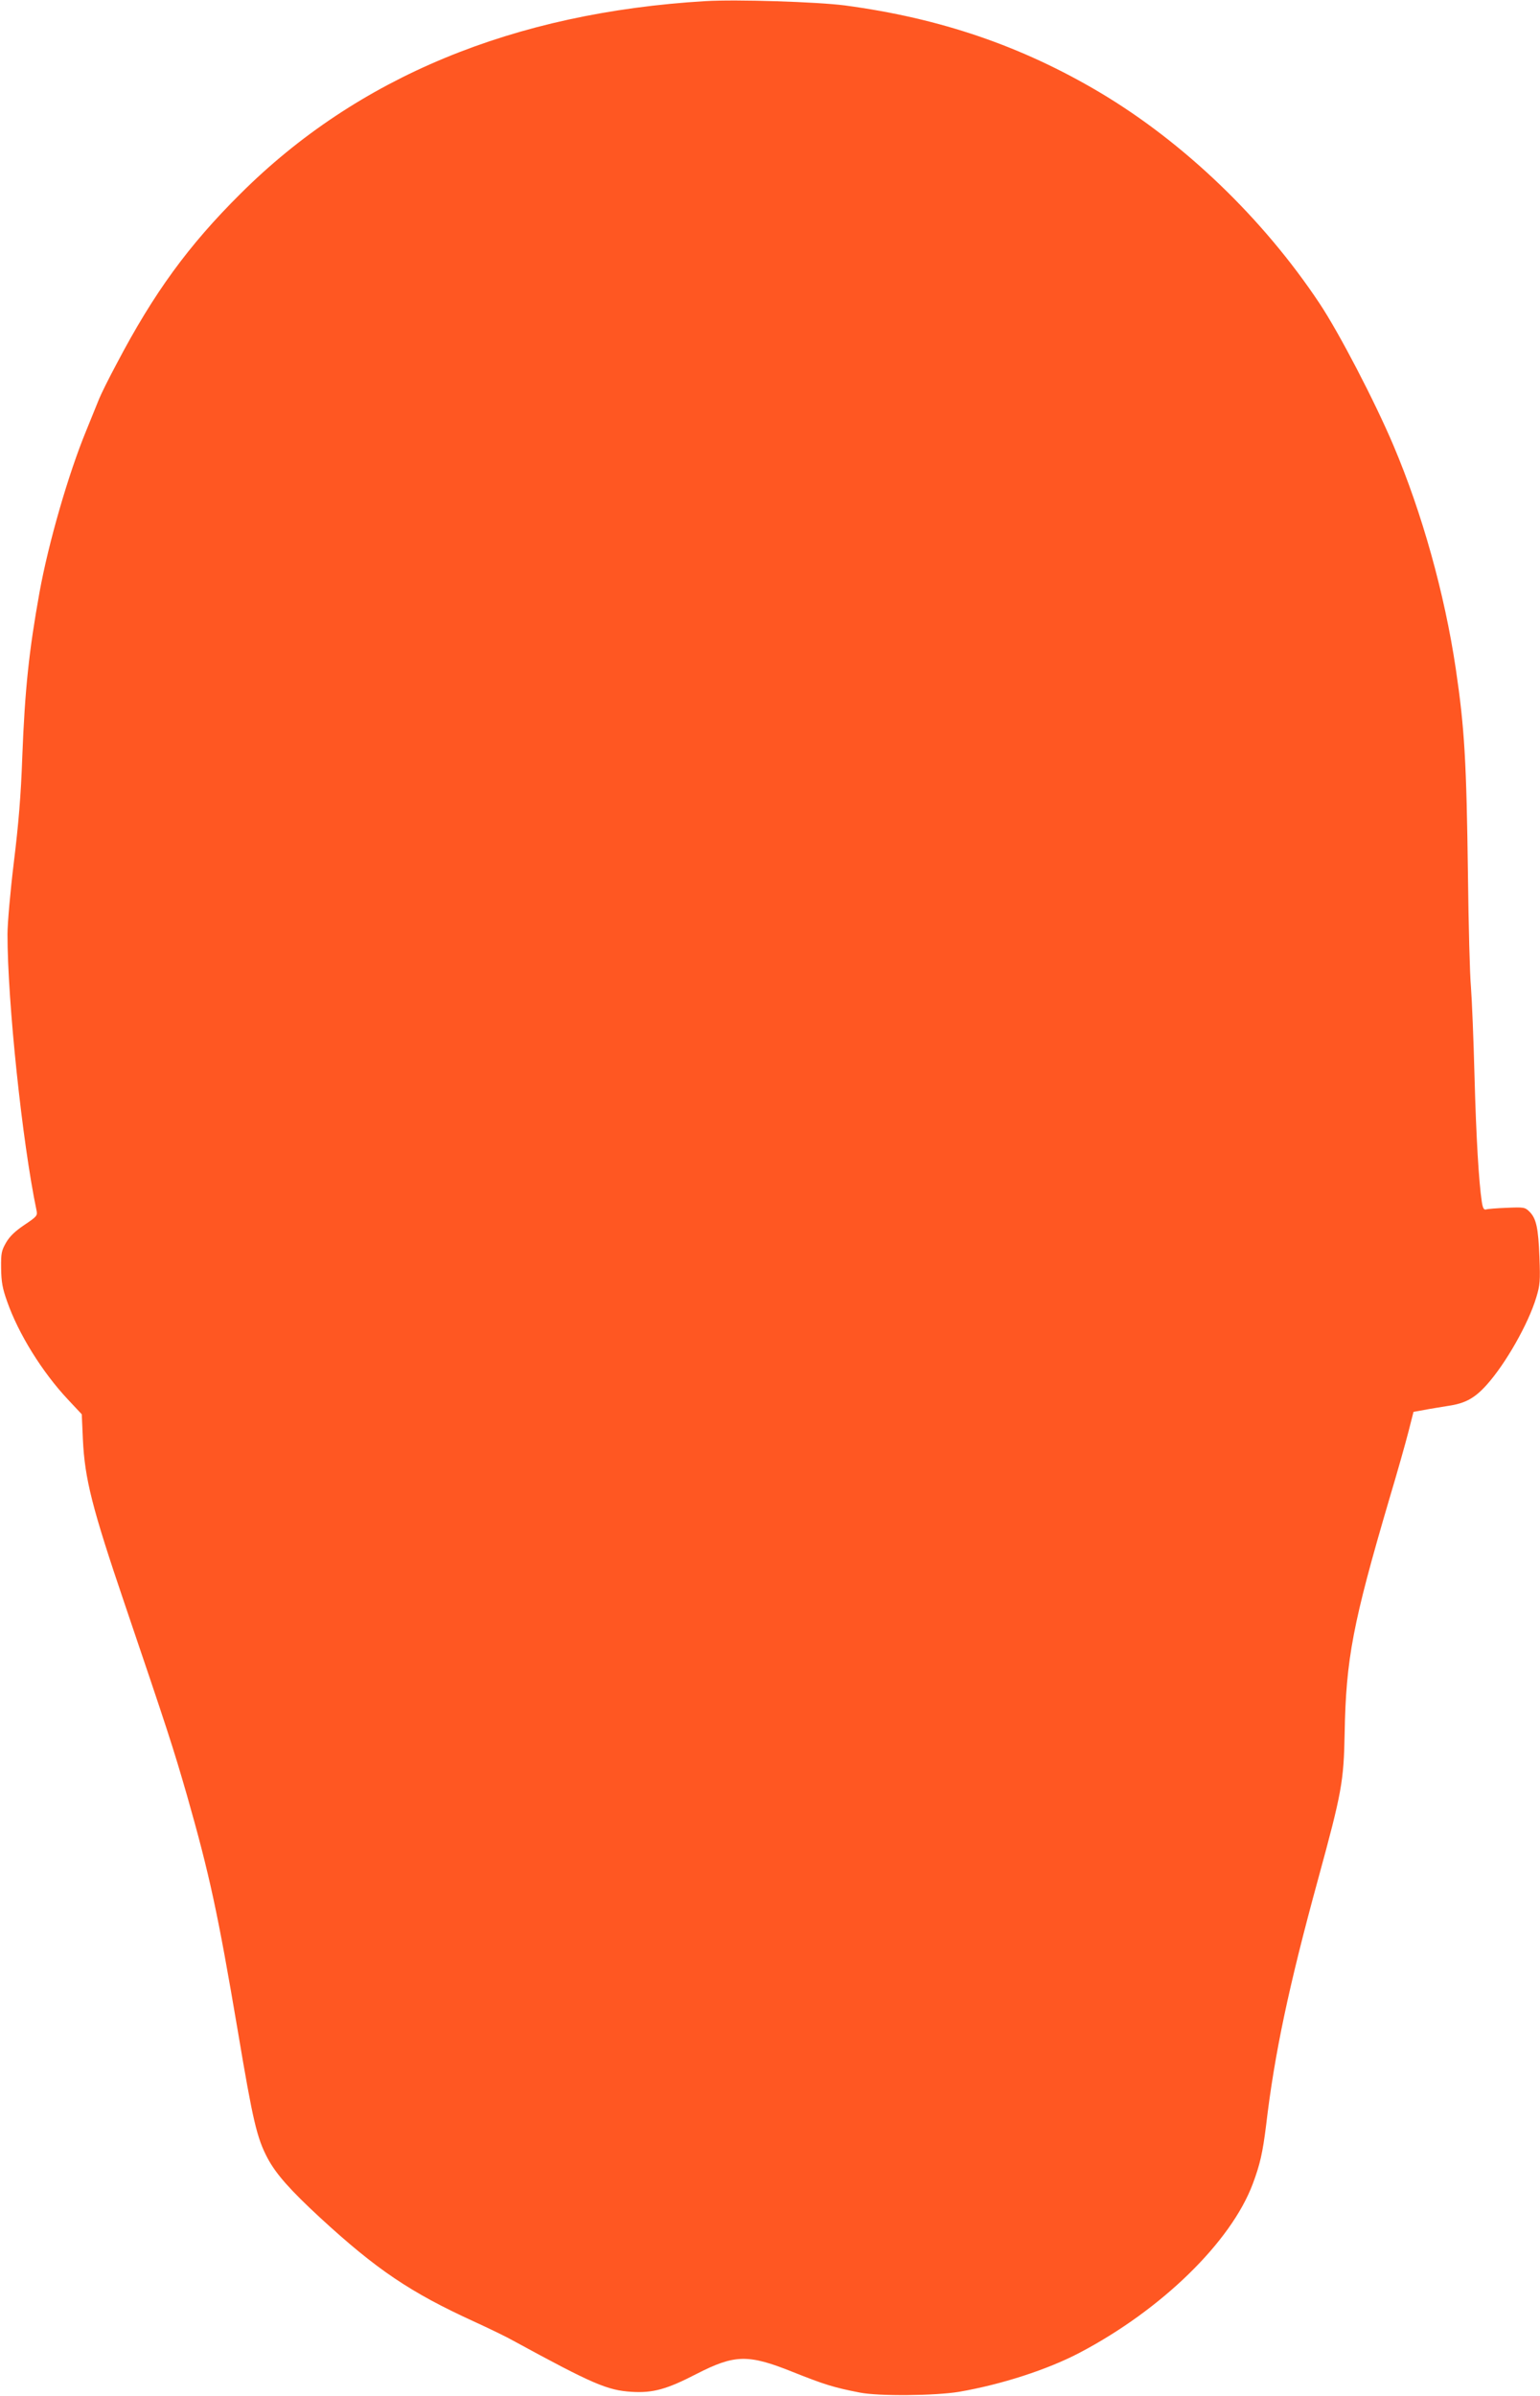 <?xml version="1.0" standalone="no"?>
<!DOCTYPE svg PUBLIC "-//W3C//DTD SVG 20010904//EN"
 "http://www.w3.org/TR/2001/REC-SVG-20010904/DTD/svg10.dtd">
<svg version="1.0" xmlns="http://www.w3.org/2000/svg"
 width="823pt" height="1280pt" viewBox="0 0 823 1280"
 preserveAspectRatio="xMidYMid meet">
<g transform="translate(0,1280) scale(0.1,-0.1)"
fill="#ff5722" stroke="none">
<path d="M3770 12794 c-1026 -61 -1860 -406 -2485 -1029 -278 -276 -463 -530
-661 -907 -42 -78 -84 -163 -94 -188 -10 -25 -41 -101 -69 -170 -95 -230 -202
-600 -250 -865 -56 -311 -78 -517 -92 -880 -7 -202 -20 -358 -45 -561 -19
-156 -34 -327 -34 -385 0 -360 79 -1111 155 -1474 6 -29 3 -33 -64 -78 -49
-33 -78 -60 -98 -94 -25 -44 -28 -56 -27 -138 1 -73 7 -107 32 -177 60 -172
187 -377 325 -524 l74 -79 6 -135 c10 -210 49 -365 224 -880 228 -672 257
-760 332 -1020 121 -425 165 -628 272 -1260 81 -483 102 -571 159 -679 46 -86
121 -170 281 -318 301 -277 482 -399 821 -554 83 -38 178 -84 211 -103 424
-231 503 -265 632 -273 114 -7 188 13 348 96 204 104 275 106 514 10 168 -67
219 -83 358 -110 101 -20 402 -17 530 4 227 39 474 119 645 209 438 230 809
592 925 902 39 104 53 167 71 311 45 383 121 743 279 1320 126 461 136 518
141 775 7 399 44 590 238 1250 42 140 88 303 103 362 l27 106 56 10 c30 6 89
15 130 22 90 13 141 41 204 111 102 113 224 328 266 468 20 66 22 88 17 215
-6 157 -17 207 -53 243 -24 24 -30 25 -122 21 -53 -2 -103 -6 -111 -9 -11 -3
-17 8 -22 41 -16 107 -30 339 -39 672 -5 197 -14 411 -19 475 -6 65 -13 334
-16 598 -8 607 -18 784 -65 1102 -60 403 -180 832 -333 1193 -100 236 -290
601 -395 759 -302 454 -725 860 -1174 1127 -418 248 -853 397 -1363 465 -147
19 -578 33 -745 23z"/>
</g>
</svg>
